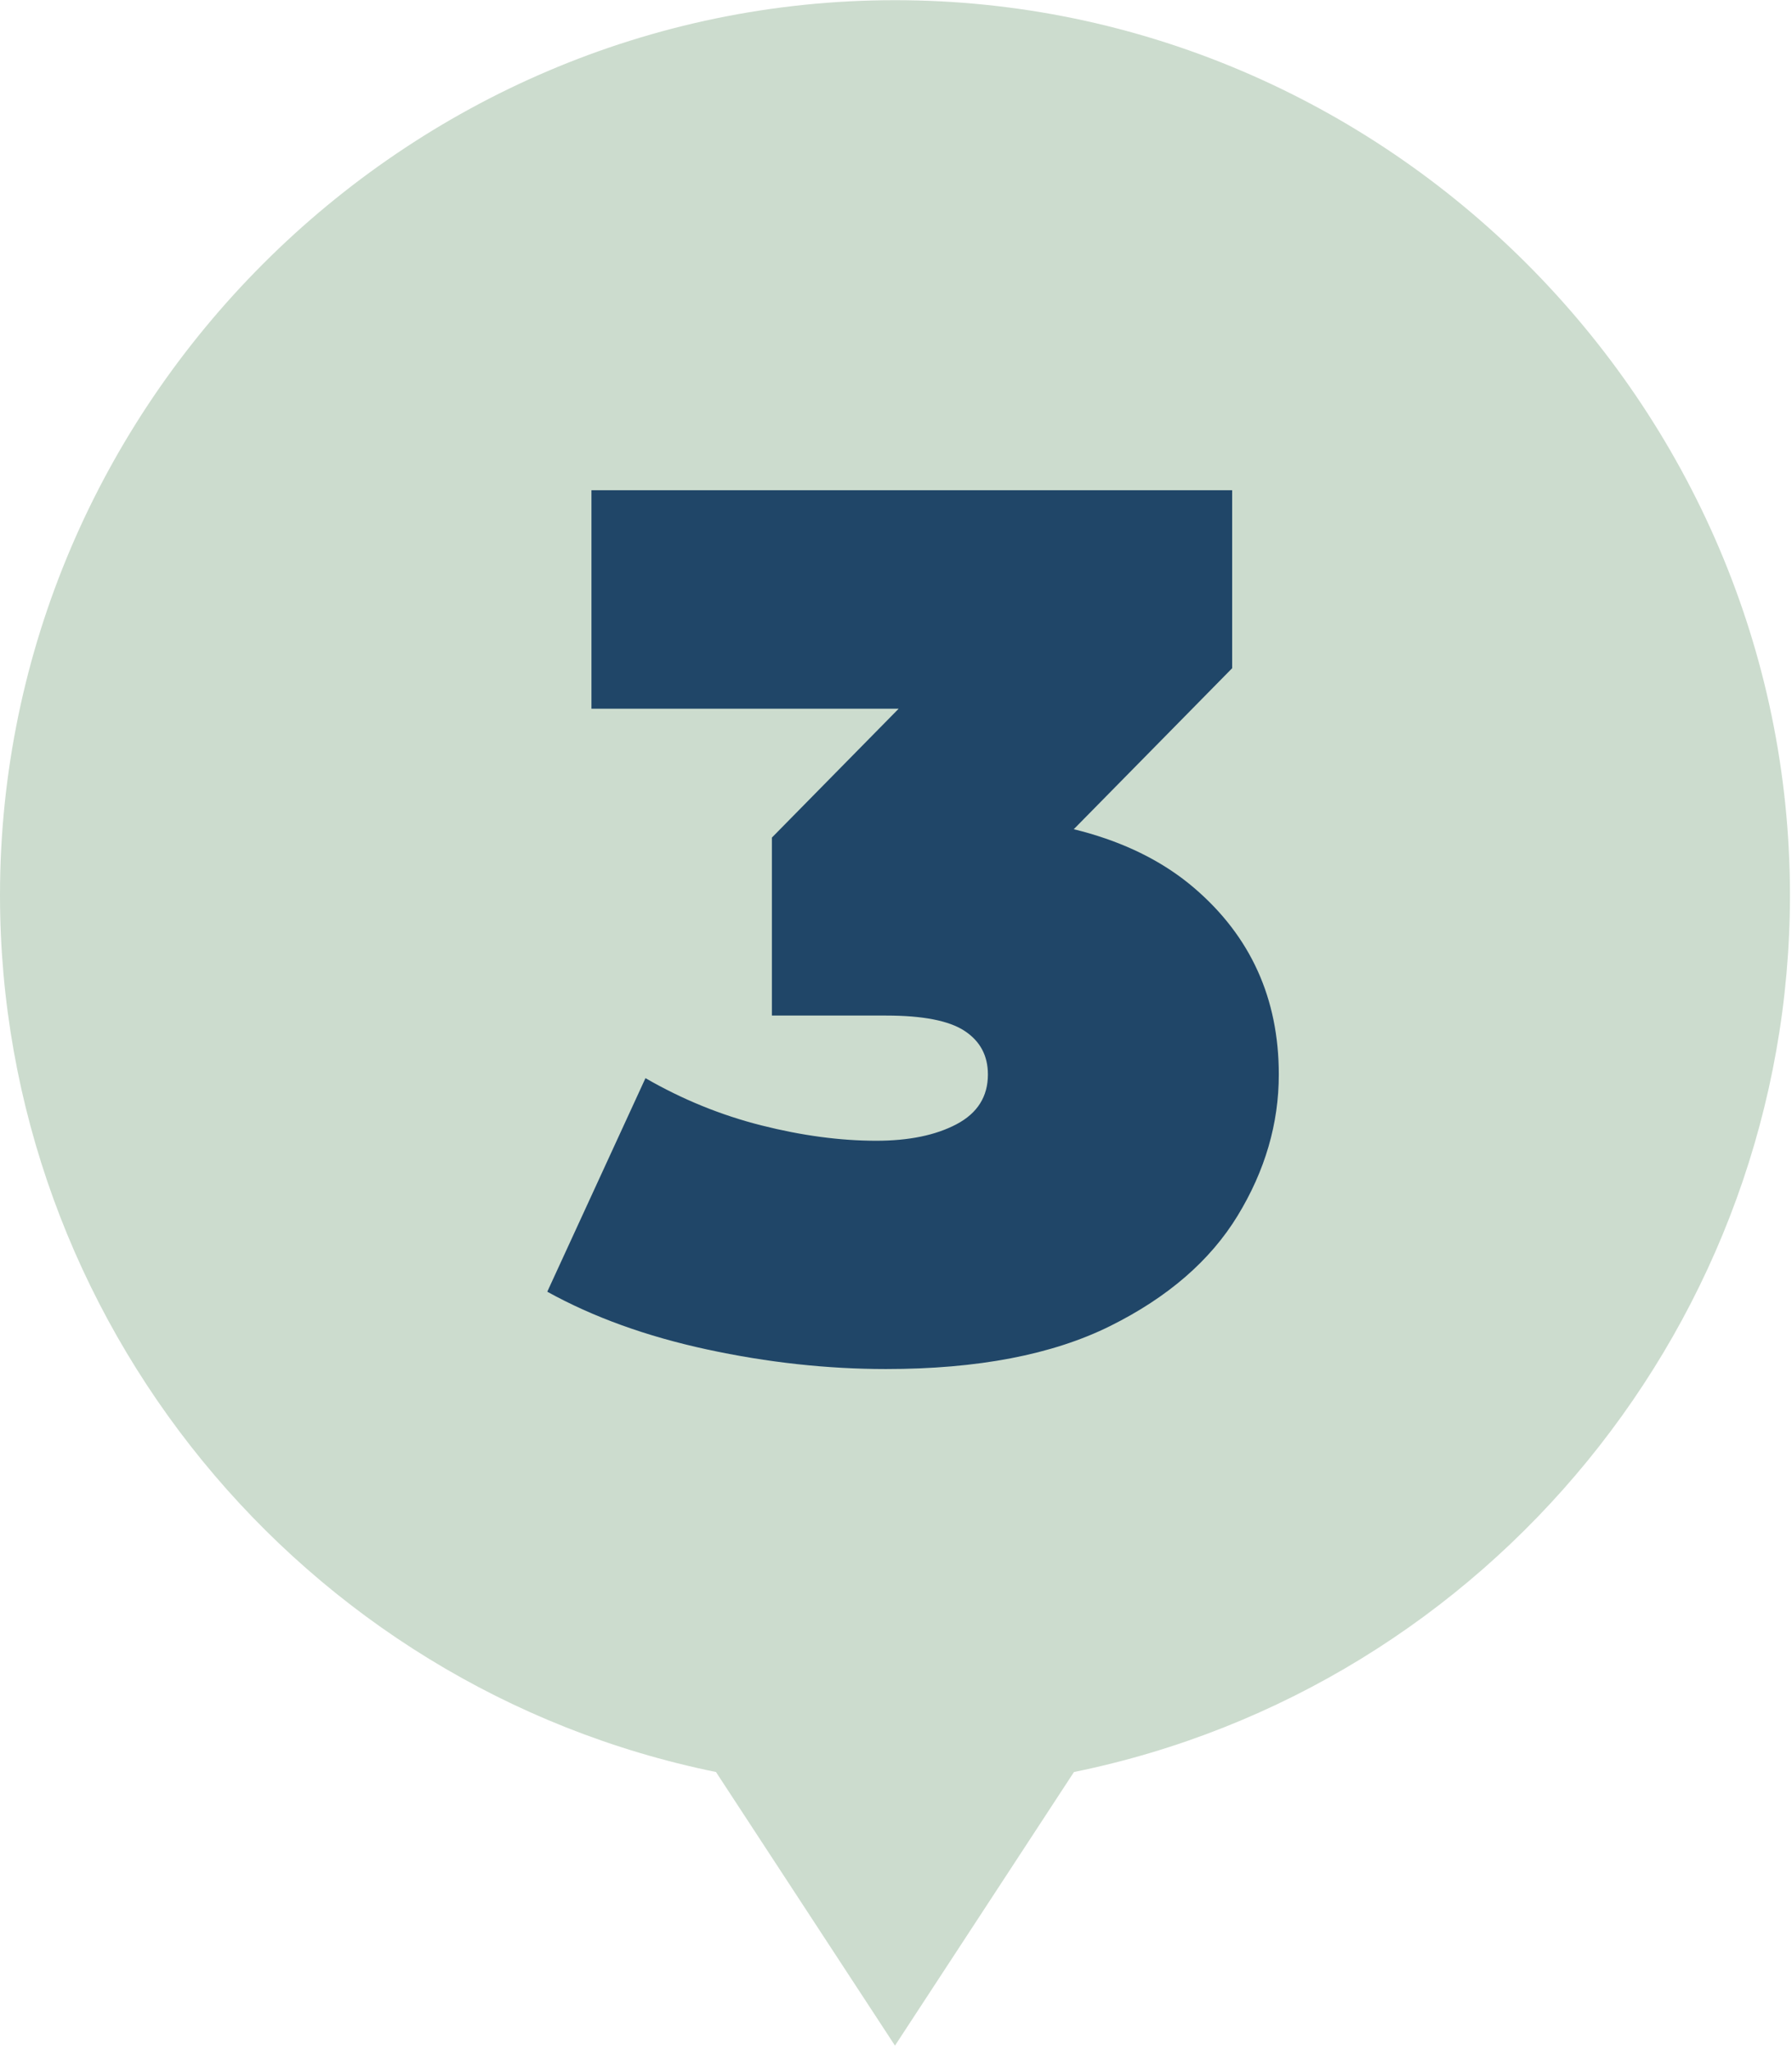 <?xml version="1.0" encoding="UTF-8" standalone="no"?><!DOCTYPE svg PUBLIC "-//W3C//DTD SVG 1.1//EN" "http://www.w3.org/Graphics/SVG/1.1/DTD/svg11.dtd"><svg width="100%" height="100%" viewBox="0 0 146 167" version="1.1" xmlns="http://www.w3.org/2000/svg" xmlns:xlink="http://www.w3.org/1999/xlink" xml:space="preserve" xmlns:serif="http://www.serif.com/" style="fill-rule:evenodd;clip-rule:evenodd;stroke-linejoin:round;stroke-miterlimit:2;"><g id="Layer_2"><g id="Layer_1-2"><g><path d="M145.833,72.917c-0.008,-39.996 -32.921,-72.902 -72.916,-72.902c-40.001,-0 -72.917,32.916 -72.917,72.917c0,34.518 24.512,64.539 58.333,71.443l14.584,22.292l14.583,-22.292c33.827,-6.905 58.34,-36.934 58.333,-71.458" style="fill:#ccdcce;fill-rule:nonzero;"/></g></g><path d="M72.188,111.543c-4.8,-0 -9.666,-0.534 -14.6,-1.6c-4.933,-1.067 -9.266,-2.634 -13,-4.7l8,-17.4c3,1.733 6.15,3.016 9.45,3.85c3.3,0.833 6.417,1.25 9.35,1.25c2.667,-0 4.85,-0.45 6.55,-1.35c1.7,-0.9 2.55,-2.25 2.55,-4.05c0,-1.534 -0.633,-2.717 -1.9,-3.55c-1.266,-0.834 -3.4,-1.25 -6.4,-1.25l-9.3,-0l0,-14.5l18.1,-18.4l2.1,7.9l-34.9,-0l0,-17.8l52.2,-0l0,14.5l-18.1,18.4l-11.3,-6.4l6.2,-0c8.8,-0 15.5,1.966 20.1,5.9c4.6,3.933 6.9,9 6.9,15.2c0,4 -1.116,7.833 -3.35,11.5c-2.233,3.666 -5.7,6.666 -10.4,9c-4.7,2.333 -10.783,3.5 -18.25,3.5Z" style="fill:#204668;fill-rule:nonzero;"/></g></svg>